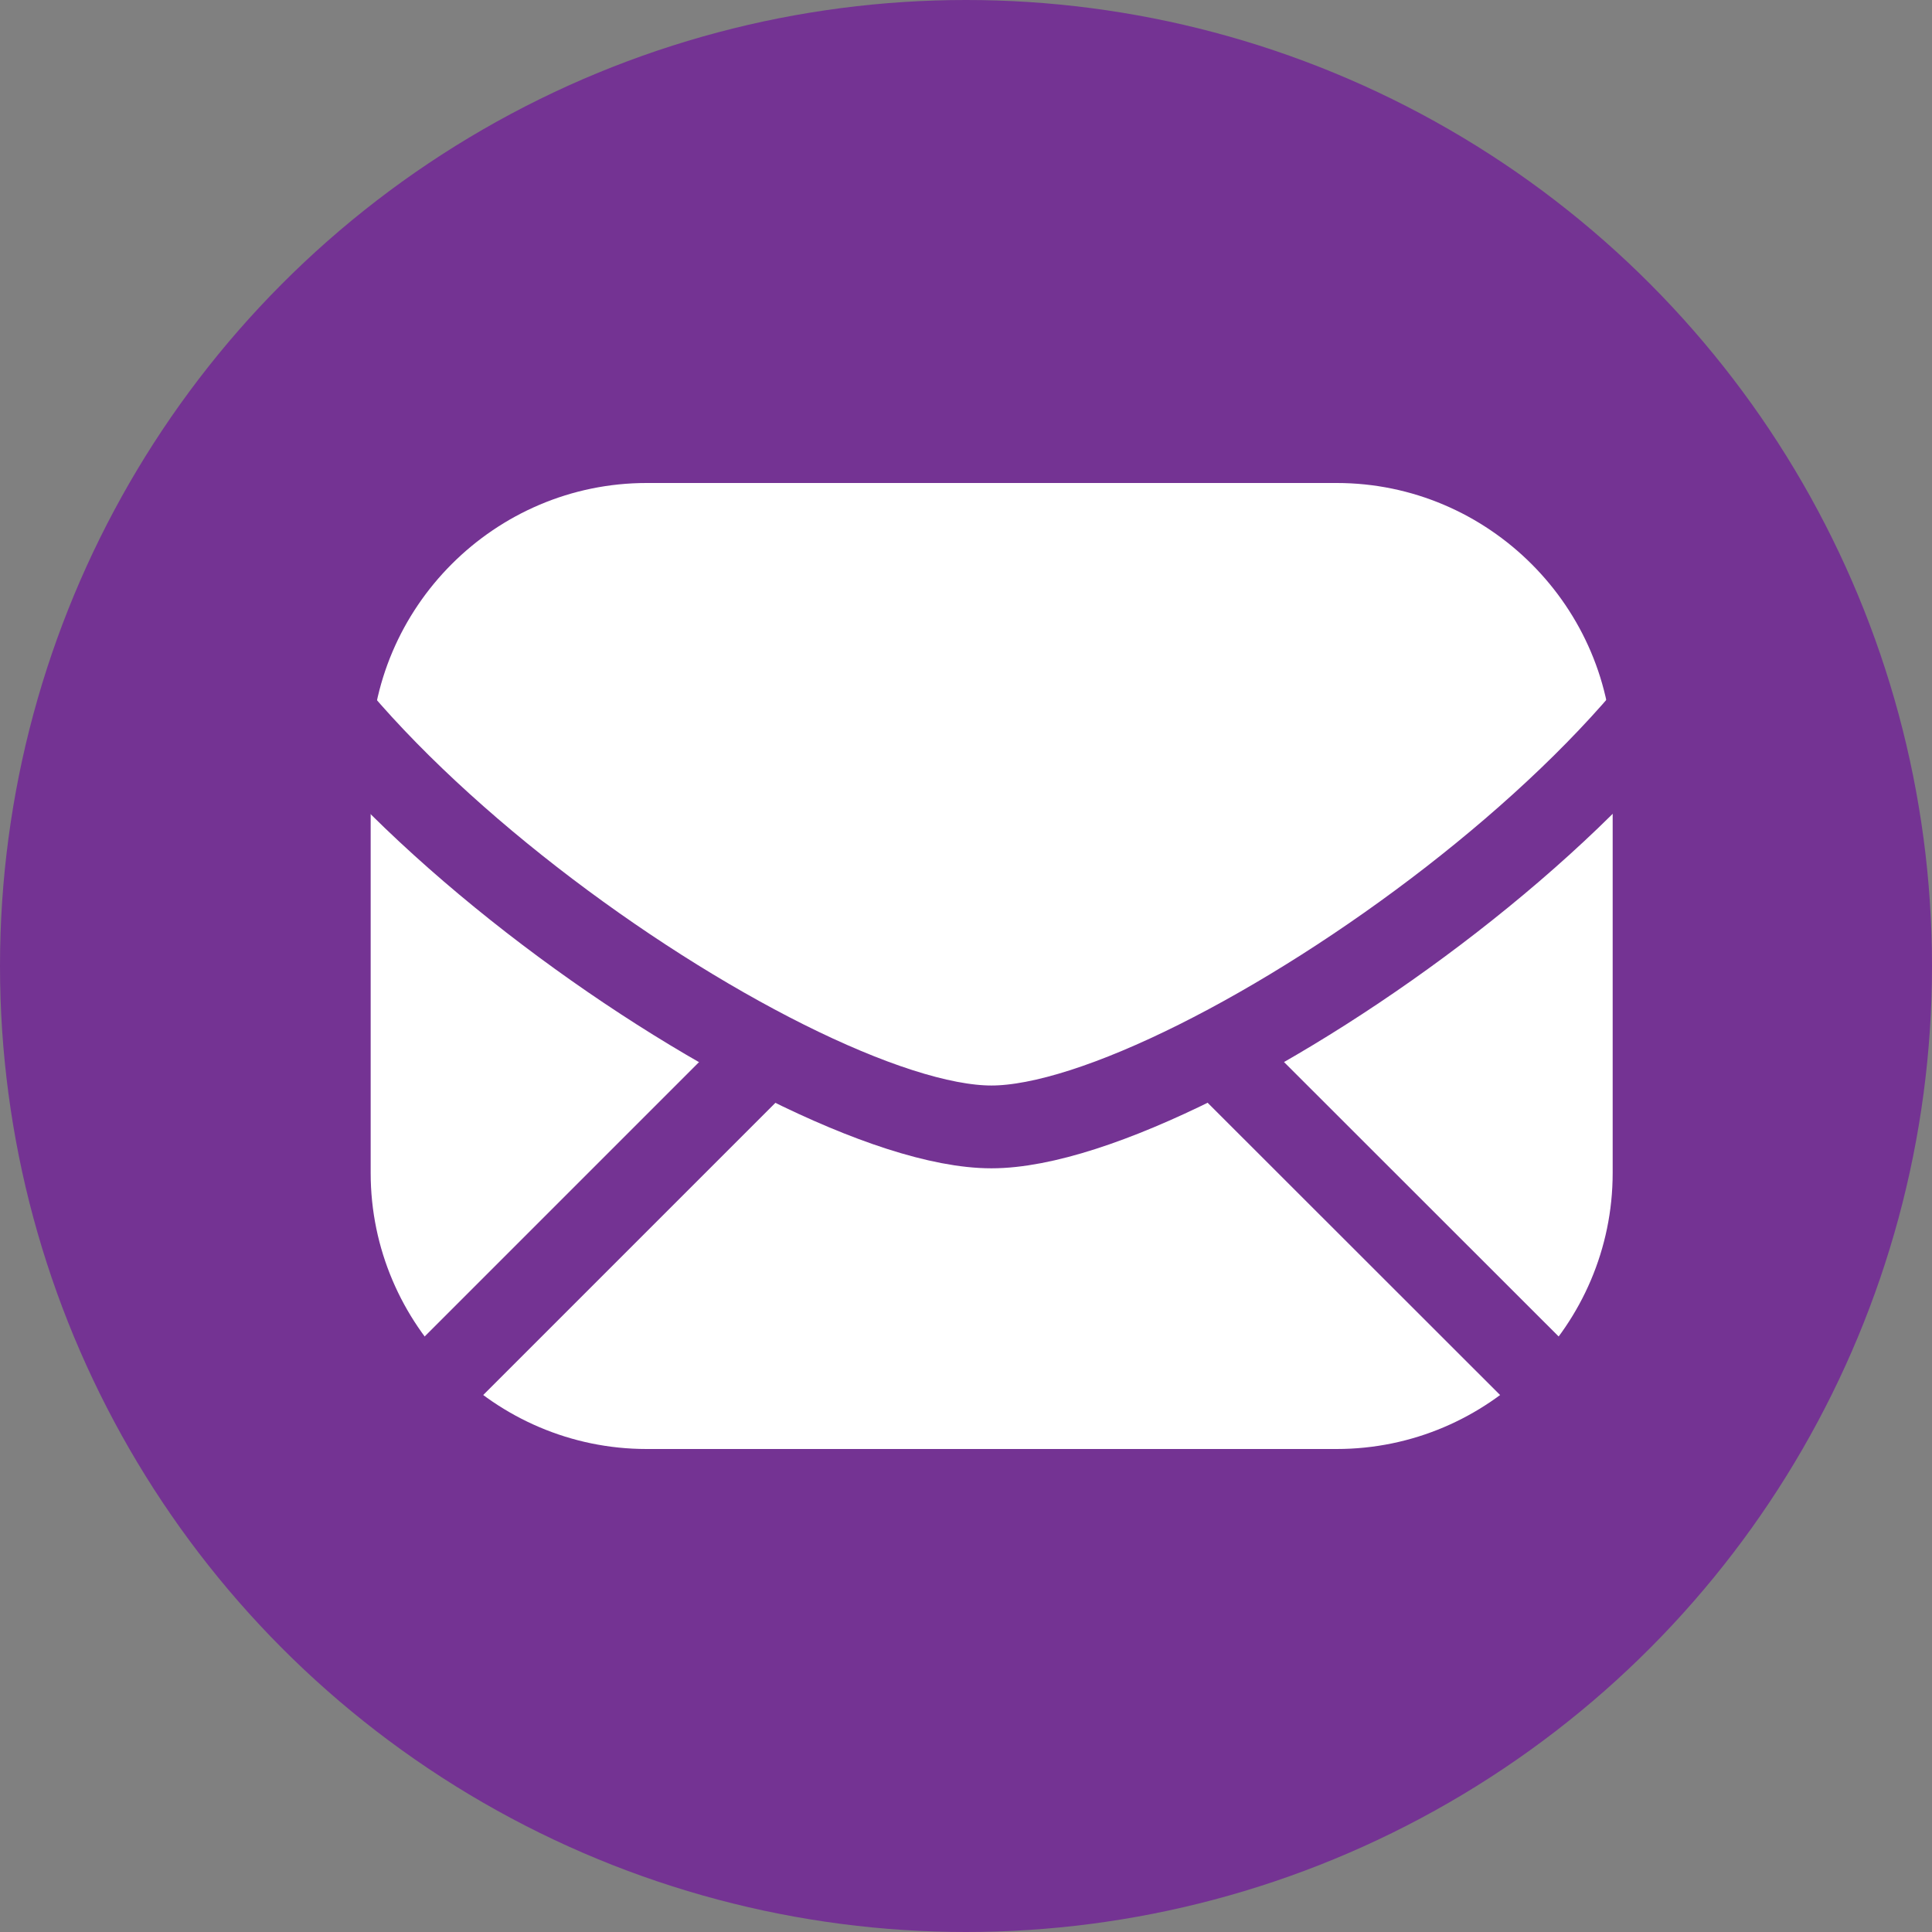 <?xml version="1.0" encoding="utf-8"?>
<!-- Generator: Adobe Illustrator 23.1.0, SVG Export Plug-In . SVG Version: 6.00 Build 0)  -->
<svg version="1.1" id="Layer_1" xmlns="http://www.w3.org/2000/svg" xmlns:xlink="http://www.w3.org/1999/xlink" x="0px" y="0px"
	 viewBox="0 0 70 70" style="enable-background:new 0 0 70 70;" xml:space="preserve">
<rect x="0" y="0" width="70" height="70" fill="#808080" stroke="none"/>
<style type="text/css">
	.st0{fill:#743393;}
	.st1{fill:#FFFFFF;}
	.st2{fill:none;stroke:#743393;stroke-width:3;stroke-miterlimit:10;}
</style>
<circle class="st0" cx="35" cy="35" r="35"/>
<path class="st1" d="M48.43,52.5h-25c-5.5,0-10-4.5-10-10v-15c0-5.5,4.5-10,10-10h25c5.5,0,10,4.5,10,10v15
	C58.43,48,53.93,52.5,48.43,52.5z"/>
<line class="st2" x1="58.43" y1="52.5" x2="43.45" y2="37.53"/>
<line class="st2" x1="13.43" y1="52.5" x2="28.28" y2="37.65"/>
<path class="st2" d="M63.7,17.66c0,8.95-20.39,23.17-27.78,23.17S8.15,26.61,8.15,17.66"/>
</svg>
